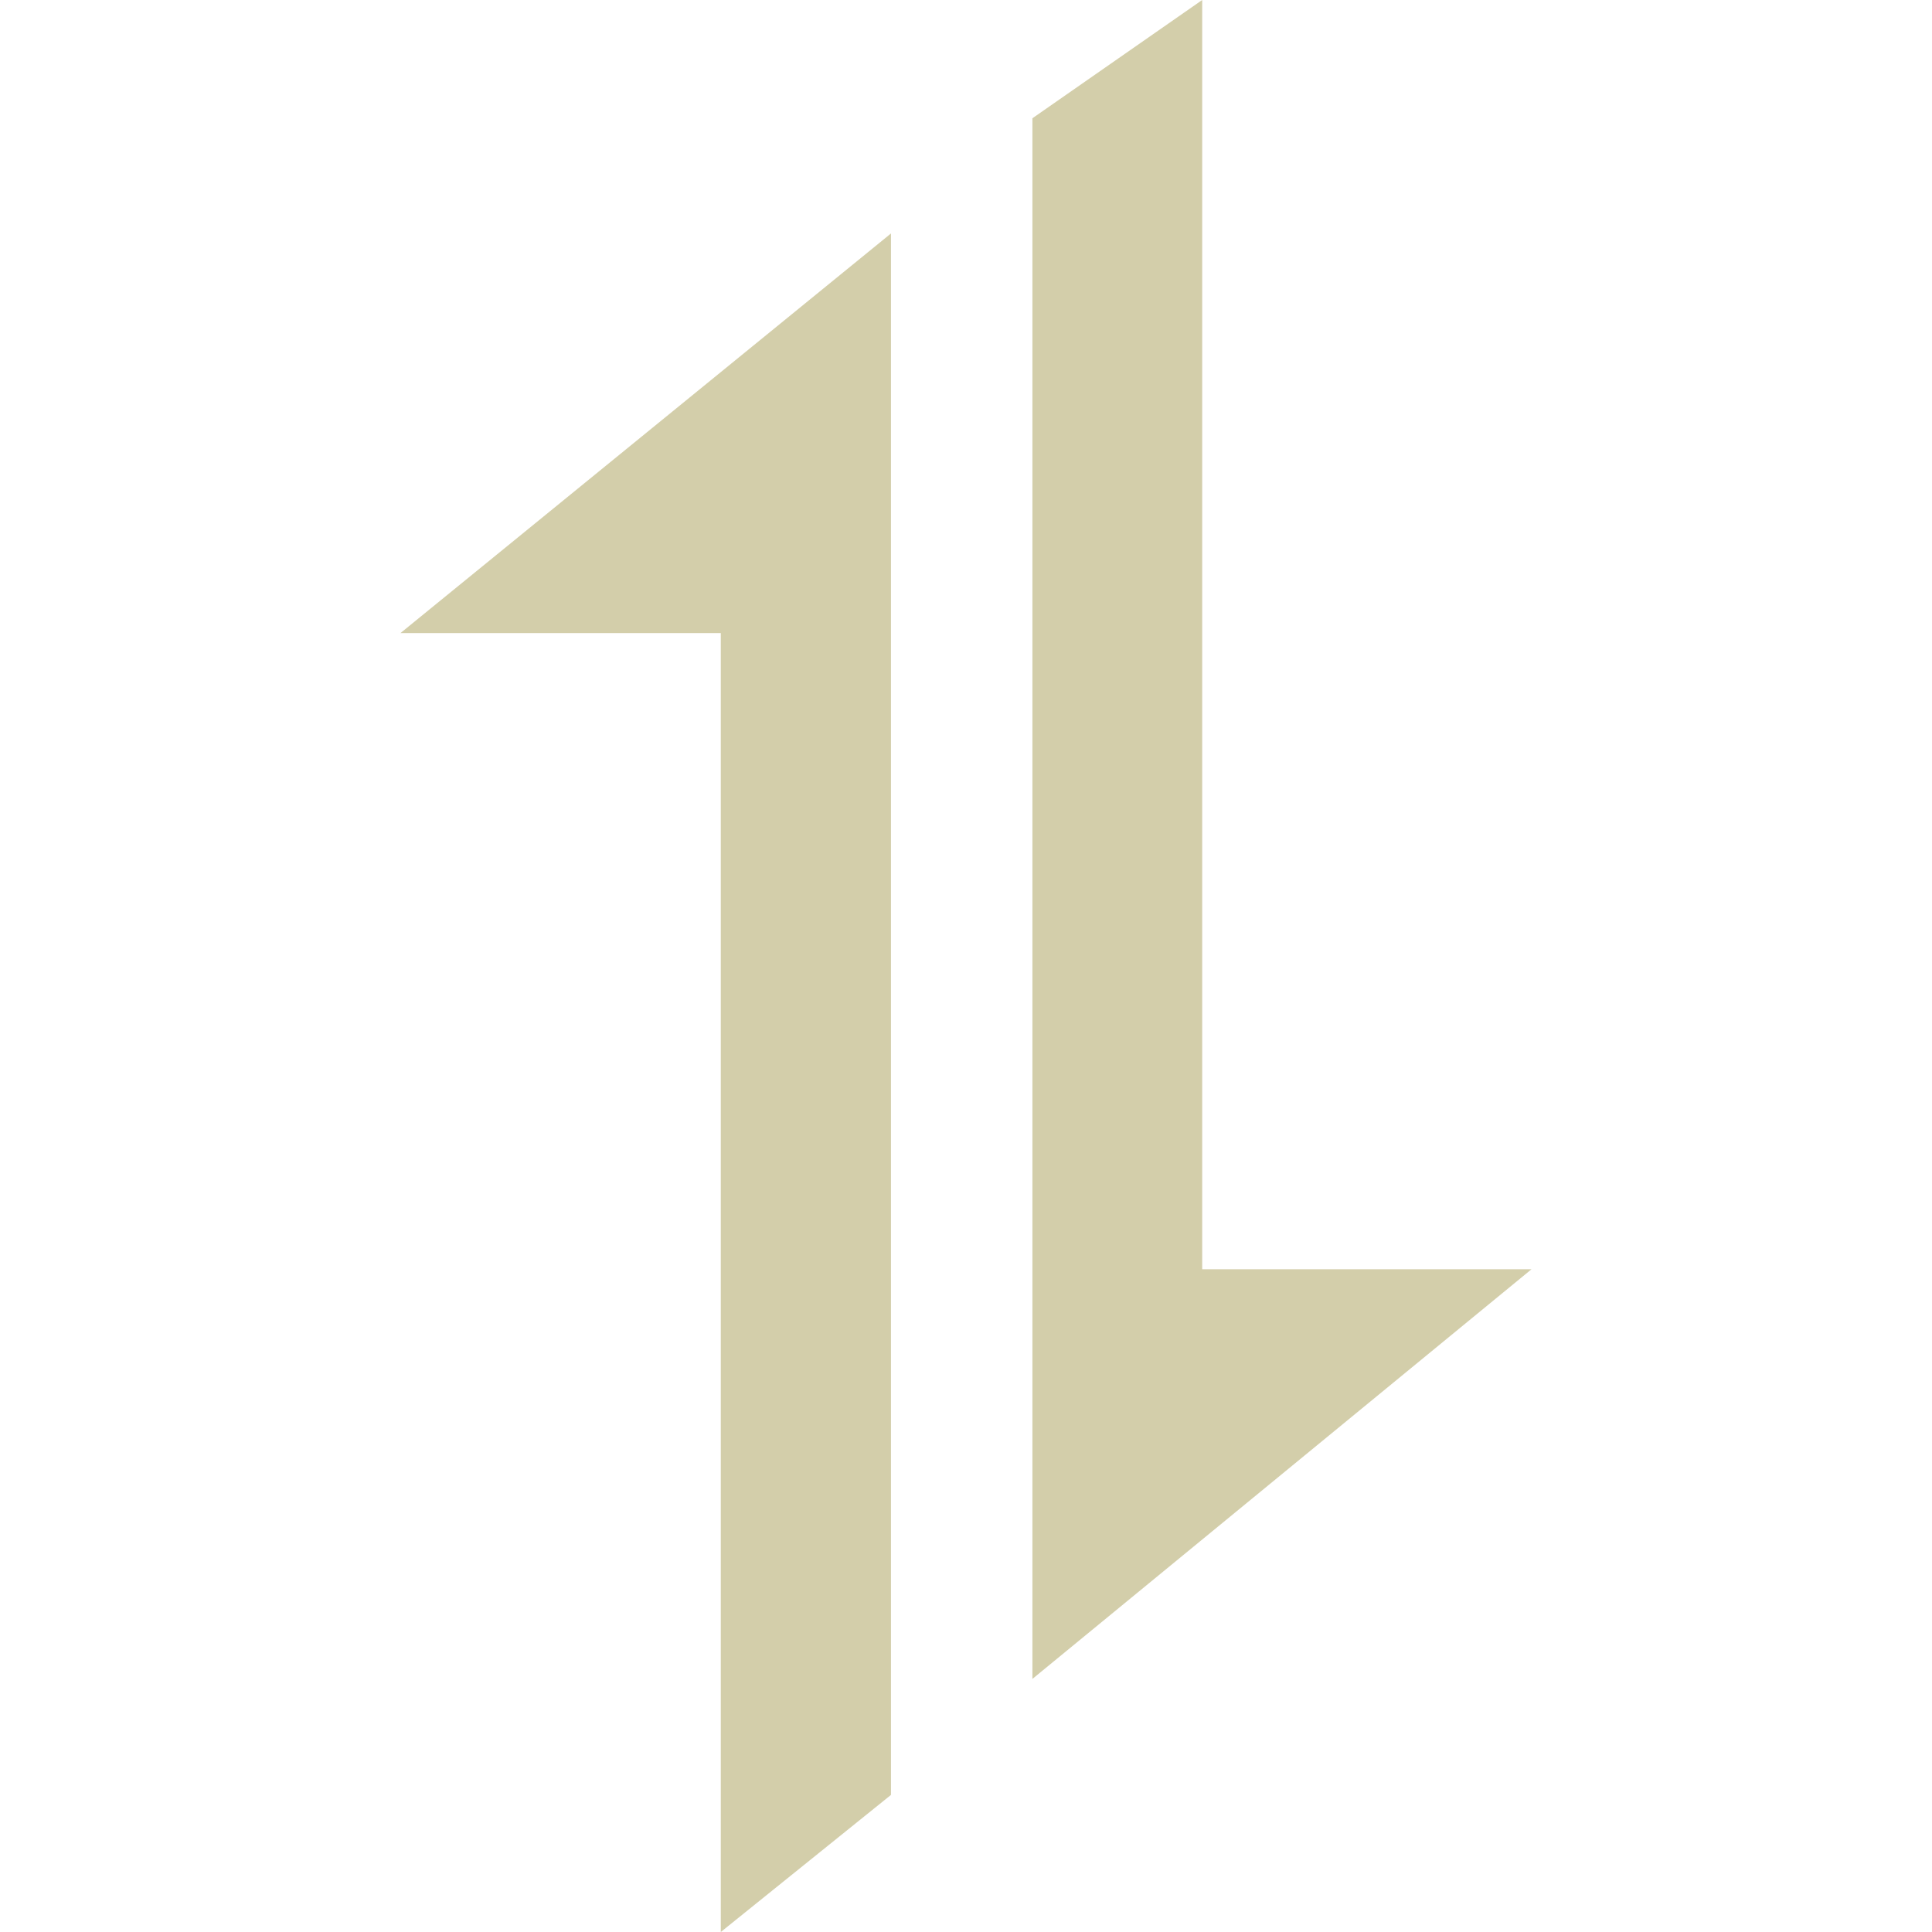 <svg role="img" width="32px" height="32px" viewBox="0 0 24 24" xmlns="http://www.w3.org/2000/svg"><title>Axios</title><path fill="#d3ceaa" d="M11.068 2.9V22.297l-2.114 1.703V7.864H4.975l6.093-4.964zM14.934 0v15.767H19.025l-6.2 5.089V1.469L14.934 0z"/></svg>